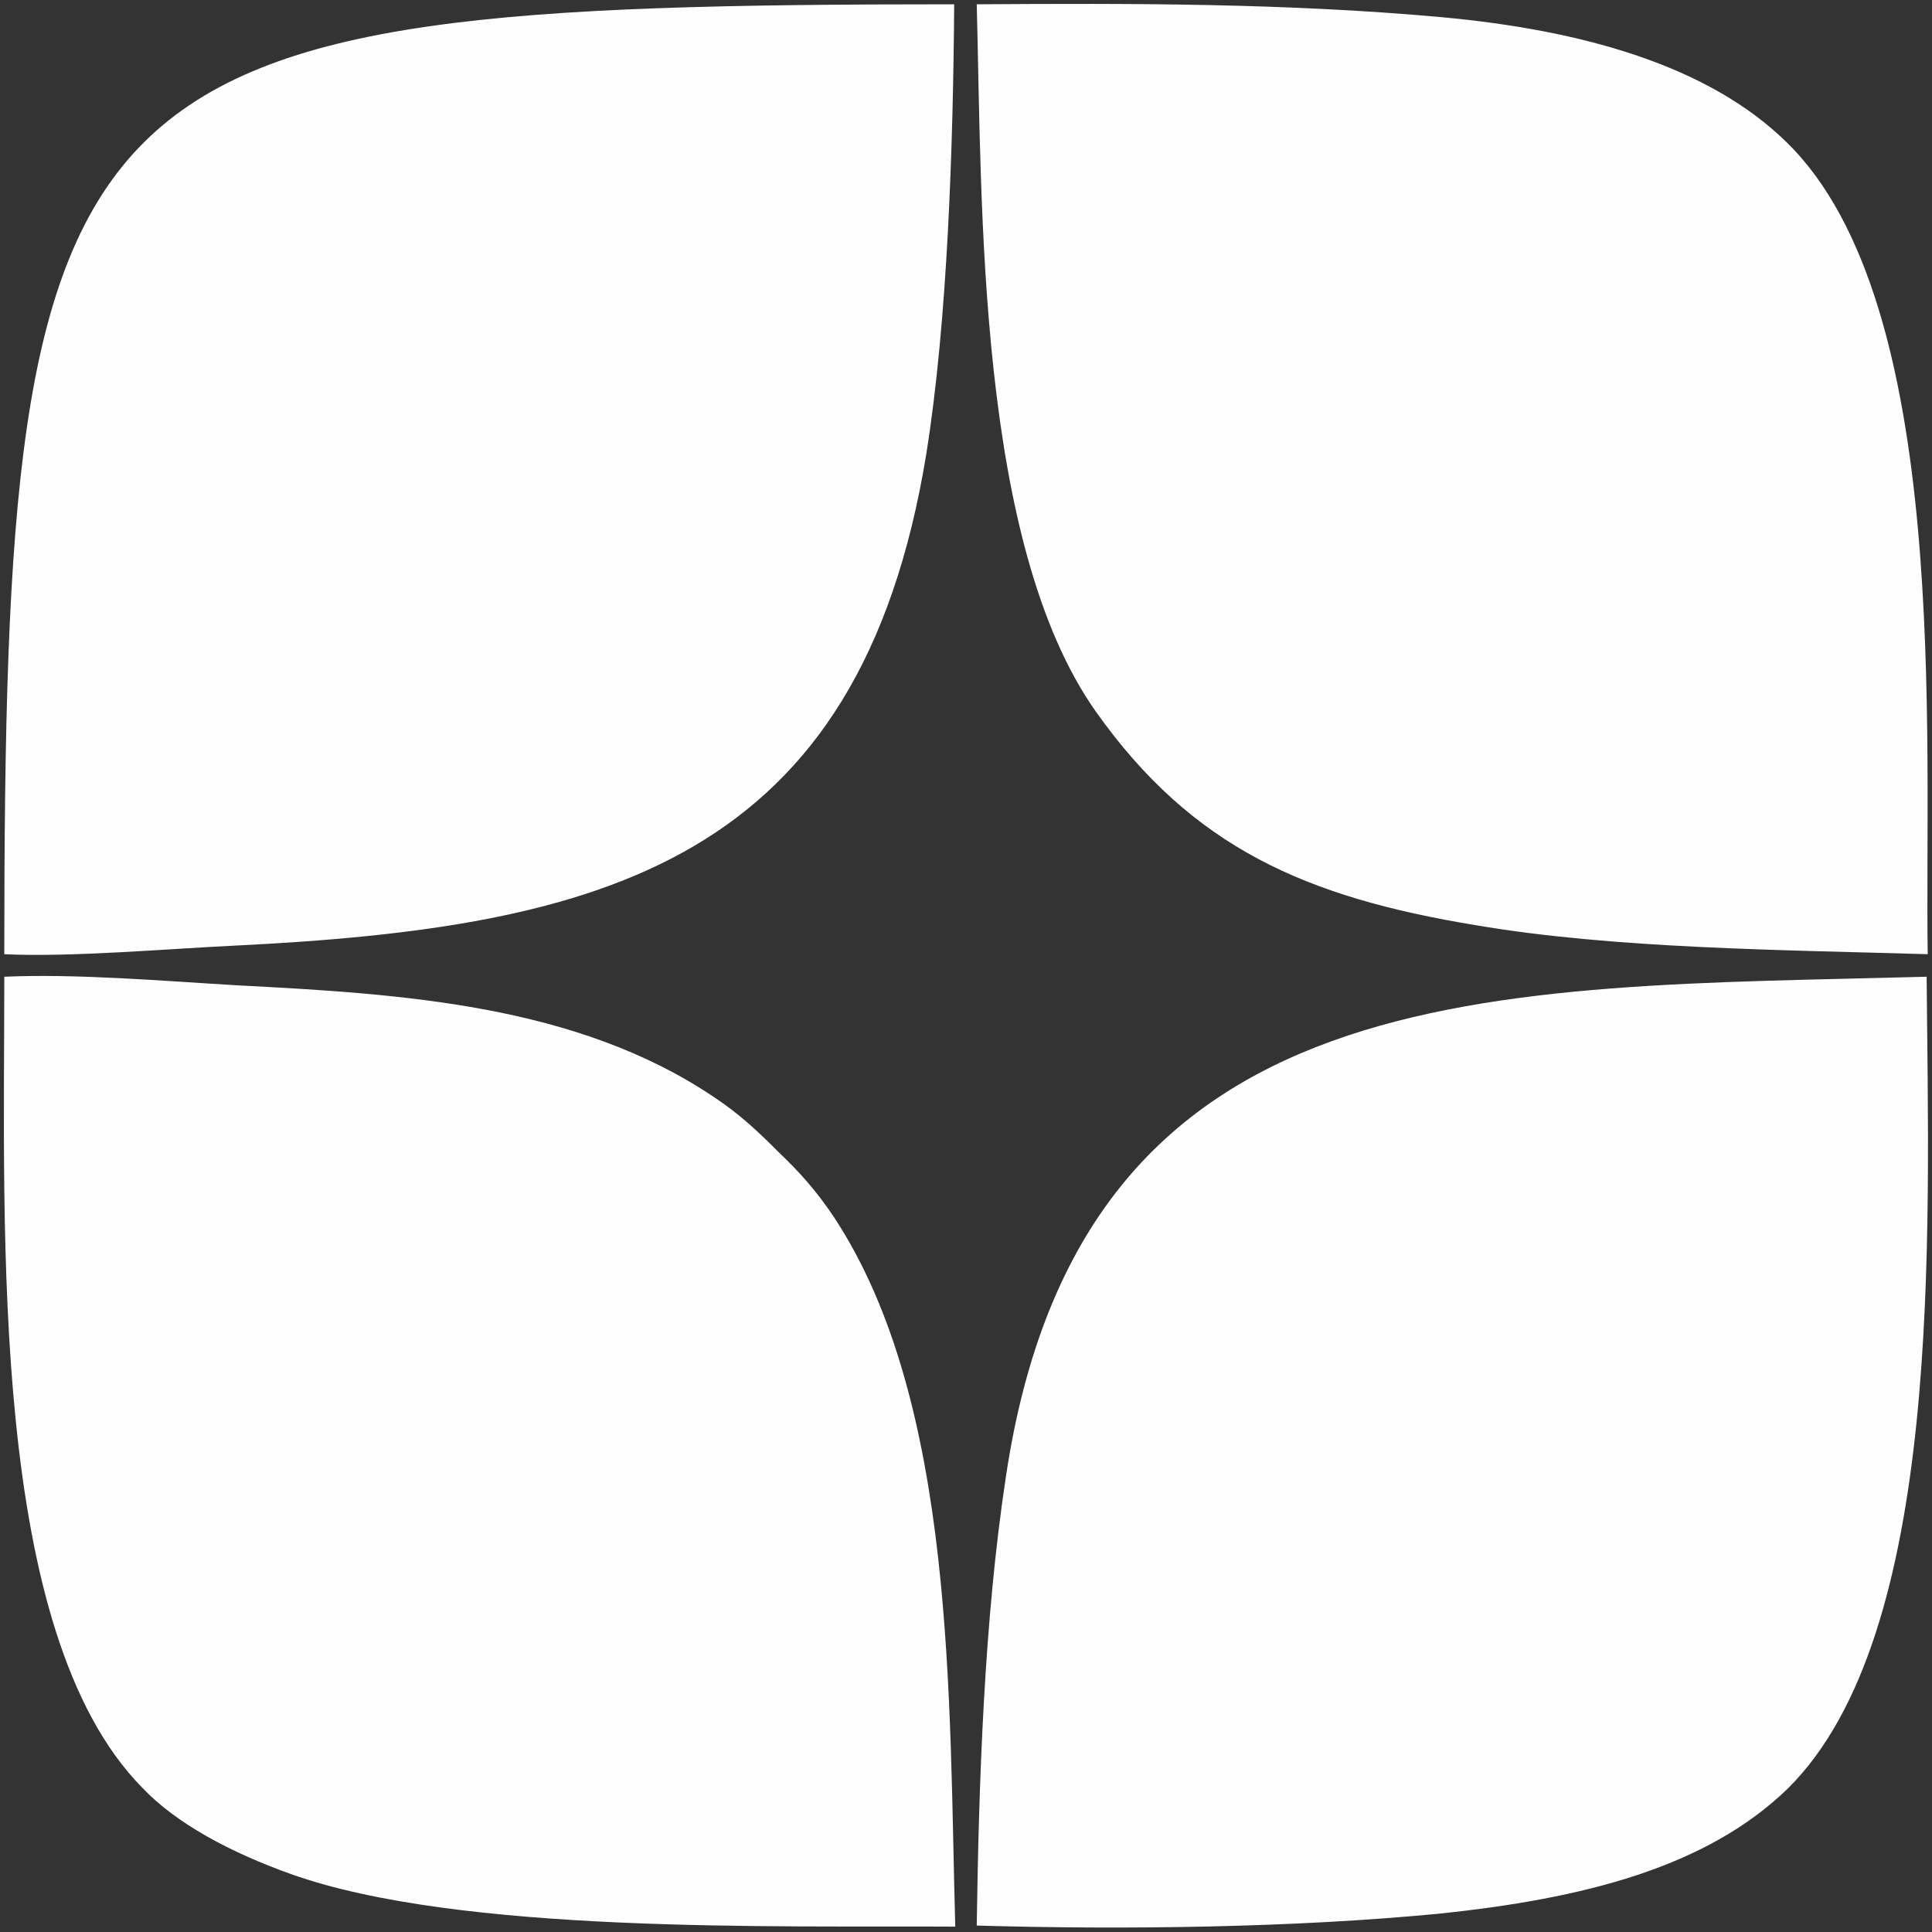 <?xml version="1.0" encoding="UTF-8"?> <svg xmlns="http://www.w3.org/2000/svg" xmlns:xlink="http://www.w3.org/1999/xlink" xml:space="preserve" width="18mm" height="18mm" version="1.1" style="shape-rendering:geometricPrecision; text-rendering:geometricPrecision; image-rendering:optimizeQuality; fill-rule:evenodd; clip-rule:evenodd" viewBox="0 0 1800 1800"><rect x="0" y="0" width="1800" height="1800" fill="#333333" stroke="none"/> <defs> <style type="text/css"> .fil0 {fill:#FEFEFE} </style> </defs> <g id="Слой_x0020_1">  <path class="fil0" d="M910 1794c137,4 295,2 430,-11 135,-14 250,-43 326,-117 145,-144 131,-514 129,-756 -403,11 -788,-7 -858,467 -20,132 -25,281 -27,417zm-906 -905c61,3 152,-5 215,-8 344,-17 582,-78 644,-458 20,-125 25,-288 26,-419 -833,0 -885,48 -885,885zm1792 0c-3,-203 22,-606 -131,-756 -73,-72 -191,-105 -322,-117 -143,-13 -288,-13 -433,-12 5,187 0,502 111,659 90,127 196,173 354,199 129,22 287,23 421,27zm-906 906c-6,-209 1,-488 -113,-661 -16,-24 -32,-42 -52,-61 -20,-20 -36,-35 -60,-51 -128,-86 -290,-96 -444,-104 -68,-4 -150,-11 -217,-8 0,243 -14,610 128,755 32,34 83,61 139,81 157,56 451,48 619,49z"></path> </g> </svg> 